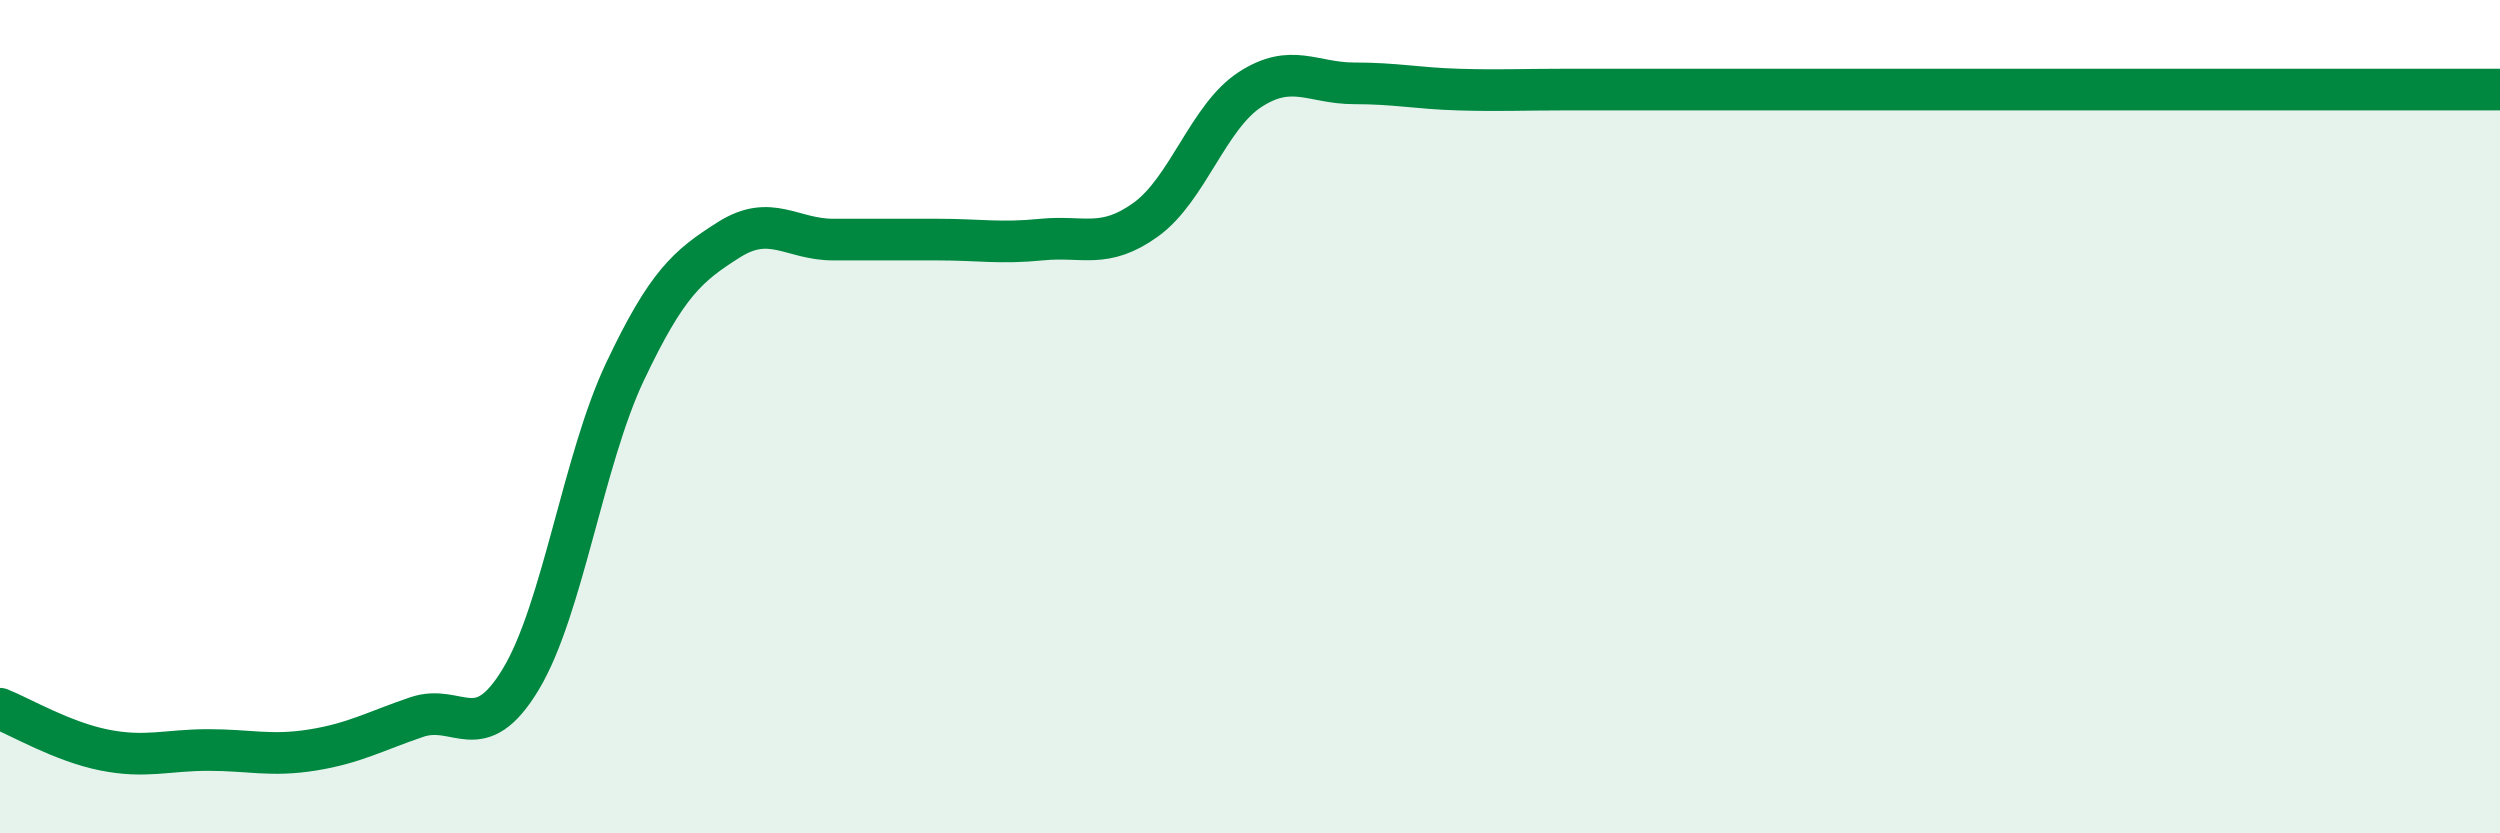 
    <svg width="60" height="20" viewBox="0 0 60 20" xmlns="http://www.w3.org/2000/svg">
      <path
        d="M 0,17.01 C 0.5,17.21 1.5,17.8 2.5,18 C 3.5,18.2 4,18 5,18 C 6,18 6.5,18.16 7.5,18 C 8.5,17.84 9,17.55 10,17.21 C 11,16.87 11.5,17.96 12.5,16.3 C 13.5,14.64 14,11.03 15,8.92 C 16,6.81 16.5,6.38 17.5,5.75 C 18.5,5.12 19,5.75 20,5.75 C 21,5.75 21.5,5.75 22.5,5.75 C 23.5,5.75 24,5.85 25,5.75 C 26,5.65 26.5,5.99 27.5,5.27 C 28.5,4.55 29,2.8 30,2.15 C 31,1.5 31.5,2 32.5,2 C 33.5,2 34,2.12 35,2.15 C 36,2.18 36.5,2.15 37.5,2.15 C 38.5,2.15 39,2.15 40,2.15 C 41,2.15 41.5,2.15 42.5,2.15 C 43.5,2.15 44,2.15 45,2.15 C 46,2.15 46.5,2.15 47.5,2.15 C 48.5,2.15 49,2.15 50,2.15 C 51,2.15 51.5,2.15 52.5,2.15 C 53.5,2.15 53.5,2.15 55,2.15 C 56.5,2.15 59,2.15 60,2.15L60 20L0 20Z"
        fill="#008740"
        opacity="0.1"
        stroke-linecap="round"
        stroke-linejoin="round"
      />
      <path
        d="M 0,17.01 C 0.5,17.21 1.5,17.8 2.5,18 C 3.5,18.2 4,18 5,18 C 6,18 6.5,18.16 7.5,18 C 8.5,17.84 9,17.55 10,17.21 C 11,16.87 11.5,17.96 12.5,16.3 C 13.5,14.64 14,11.03 15,8.92 C 16,6.81 16.5,6.38 17.5,5.75 C 18.5,5.12 19,5.75 20,5.75 C 21,5.75 21.5,5.75 22.5,5.75 C 23.5,5.75 24,5.85 25,5.75 C 26,5.65 26.5,5.99 27.5,5.27 C 28.5,4.55 29,2.8 30,2.15 C 31,1.5 31.5,2 32.5,2 C 33.5,2 34,2.12 35,2.15 C 36,2.18 36.5,2.15 37.5,2.15 C 38.5,2.15 39,2.15 40,2.15 C 41,2.15 41.5,2.15 42.5,2.15 C 43.5,2.15 44,2.15 45,2.15 C 46,2.15 46.5,2.15 47.5,2.15 C 48.5,2.15 49,2.15 50,2.15 C 51,2.15 51.5,2.15 52.5,2.15 C 53.5,2.15 53.5,2.15 55,2.15 C 56.5,2.15 59,2.15 60,2.15"
        stroke="#008740"
        stroke-width="1"
        fill="none"
        stroke-linecap="round"
        stroke-linejoin="round"
      />
    </svg>
  
